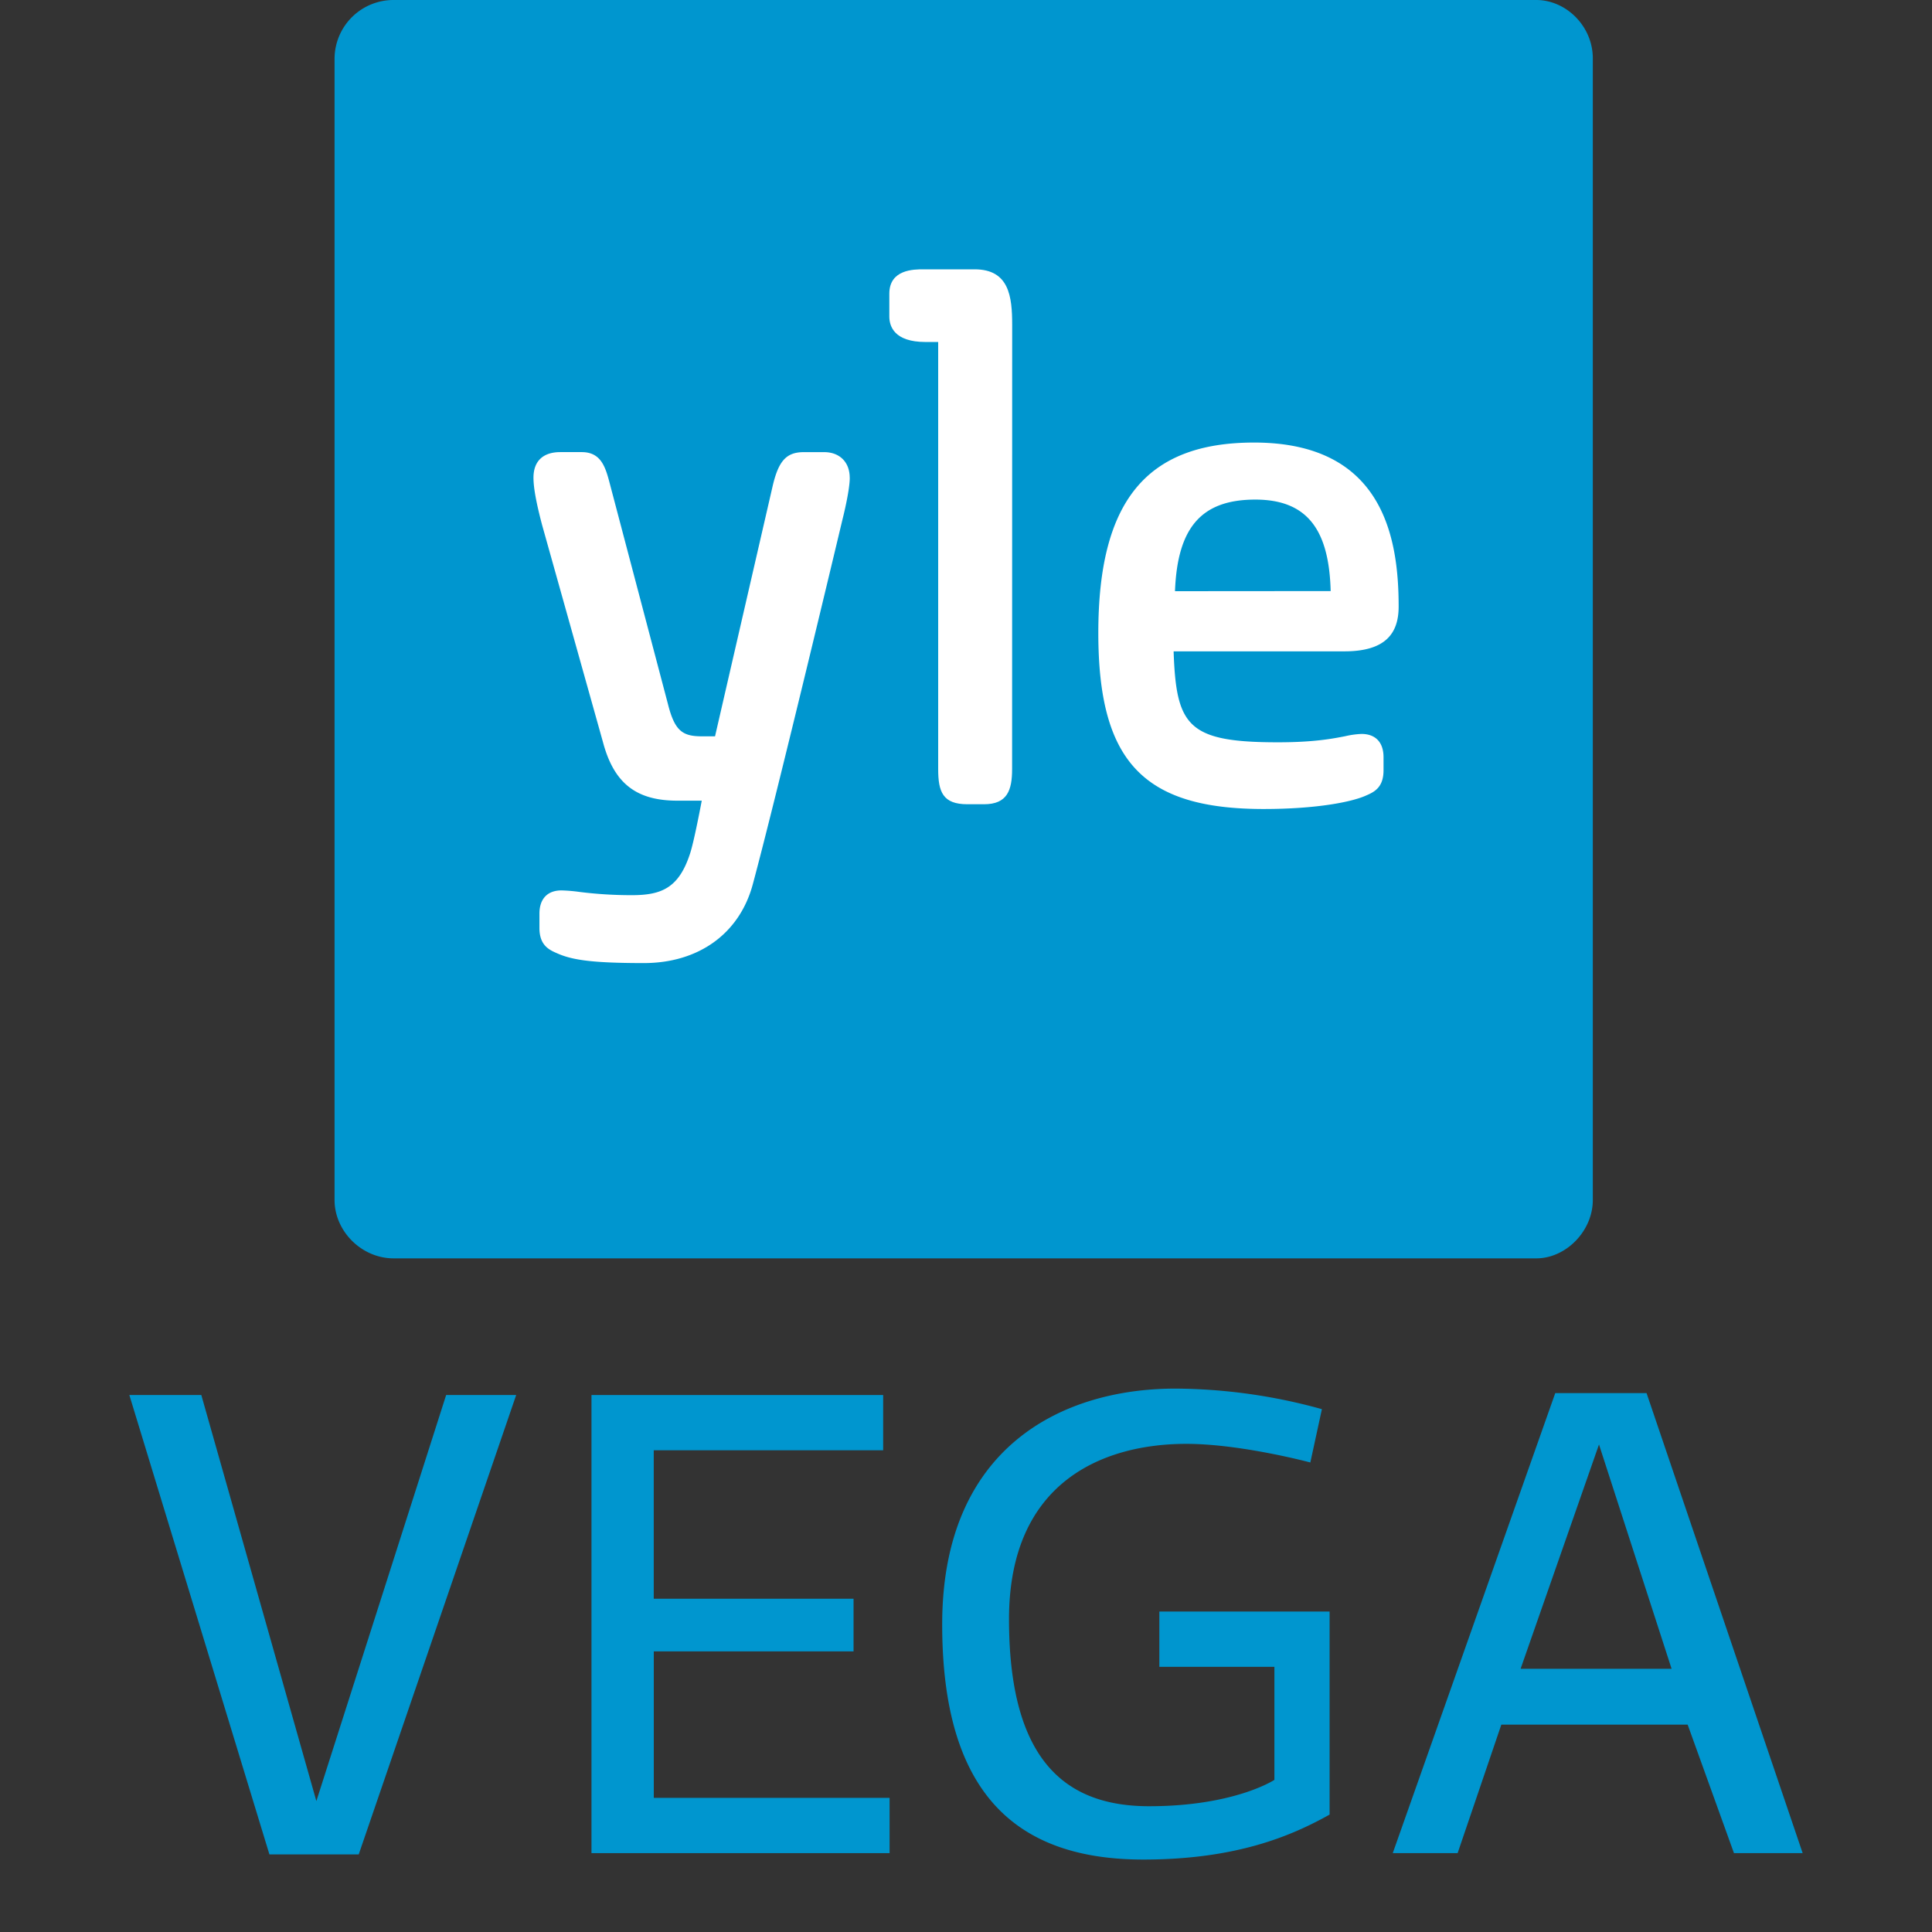 <svg xmlns="http://www.w3.org/2000/svg" xmlns:xlink="http://www.w3.org/1999/xlink" viewBox="0 0 800 800"><rect x="0" y="0" width="800" height="800" fill="#333333" stroke="none"/><defs><style>.cls-1{fill:none;}.cls-2{clip-path:url(#clip-path);}.cls-3{fill:#0096cf;}.cls-4{fill:#fff;}</style><clipPath id="clip-path"><rect class="cls-1" x="138.49" width="521.07" height="521.06"/></clipPath></defs><g id="Layer_2" data-name="Layer 2"><circle class="cls-1" cx="400" cy="400" r="400"/></g><g id="Layer_9" data-name="Layer 9"><g class="cls-2"><path class="cls-3" d="M659.55,24.17V496.88c0,12.91-11.15,24.18-23.4,24.18H163c-13.3,0-24.47-11.27-24.47-24.18V24.17A24.41,24.41,0,0,1,163,0H636.15c12.25,0,23.4,10.75,23.4,24.17"/><path class="cls-4" d="M351.85,197.81c0-6.44-4.17-10.59-10.6-10.59h-8.4c-7.27,0-10.54,3.62-13,14.43L296.08,304.9h-5.29c-8,0-11.36-2-14.2-13.33l-23.74-90-.26-1c-1.81-6.88-3.52-13.36-11.72-13.36H232c-7.16,0-11.1,3.76-11.1,10.59,0,4.15,1.13,10.33,3.55,19.51l25.23,90c4.52,17,13.73,24.23,30.78,24.23h10.12c-1.07,5.65-3.36,17.29-4.78,21.71-4.63,14.4-11.8,17.42-24.14,17.42a170.88,170.88,0,0,1-21.76-1.35,67.09,67.09,0,0,0-7.42-.62c-5.8,0-9.11,3.5-9.11,9.61v5.93c0,6.78,3.49,8.86,7,10.36,6,2.72,13.55,4.19,36.22,4.19s39.63-12.18,45.13-32.64c10-37.1,36.83-149.77,37.09-150.87,0,0,3.06-11.91,3.06-17.46"/><path class="cls-4" d="M419.12,134.52c0-11.63-1.2-23-15.56-23H382.31c-3.84,0-14.06,0-14.06,10.1v9.41c0,4,1.95,10.58,15,10.58h5.23V318.47c0,9.44,1.93,14.55,12.08,14.55h6.92c9.63,0,11.61-5.81,11.61-14.55Z"/><path class="cls-4" d="M579.15,251.16c0-28.88-6.64-67.91-59.87-67.91-44.6,0-64.49,24.33-64.49,78.85,0,53.14,18.56,72.89,68.45,72.89,22.26,0,36.89-3,42.59-5.66,3.58-1.52,7.06-3.56,7.06-10.39v-5.42c0-6.12-3.31-9.61-9.1-9.61a35.41,35.41,0,0,0-6.74.93c-5.12,1-12.86,2.53-27.88,2.53-37.44,0-42.13-6.75-43.2-37.66h70.72c17,0,22.46-7.41,22.46-18.55M551,244.75l-64.46.05c1-26.55,11.07-37.92,33.25-37.93,21.86,0,30.56,12.92,31.21,37.88"/></g><path class="cls-3" d="M111.56,767.87l-58-190.22h29.8L131,745.79l53.74-168.14h29L148.54,767.87Z"/><path class="cls-3" d="M244.92,767.34V577.65H365.7v22.88h-95V662h82.74V683.8H270.72v60.66h97.64v22.88Z"/><path class="cls-3" d="M480.06,667.31h70.5v84.07C534.87,760.16,512,770,473.41,770c-52.68,0-83.27-27.4-83.27-97.37,0-73.43,49.75-97.64,96.57-97.64a230.4,230.4,0,0,1,60.66,8.51l-4.79,22.08s-28.73-7.71-51.34-7.71c-33.79,0-73.43,15.16-73.43,72.63,0,58.53,23.41,77.42,58,77.42,35.39,0,51.89-10.91,51.89-10.91V690.19H480.06Z"/><path class="cls-3" d="M698.82,714.13H621.67l-18.1,53.21H576.71L644,576.85H681.8l64.64,190.49H718Zm-36.71-116L629.65,691h62.52Z"/></g></svg>